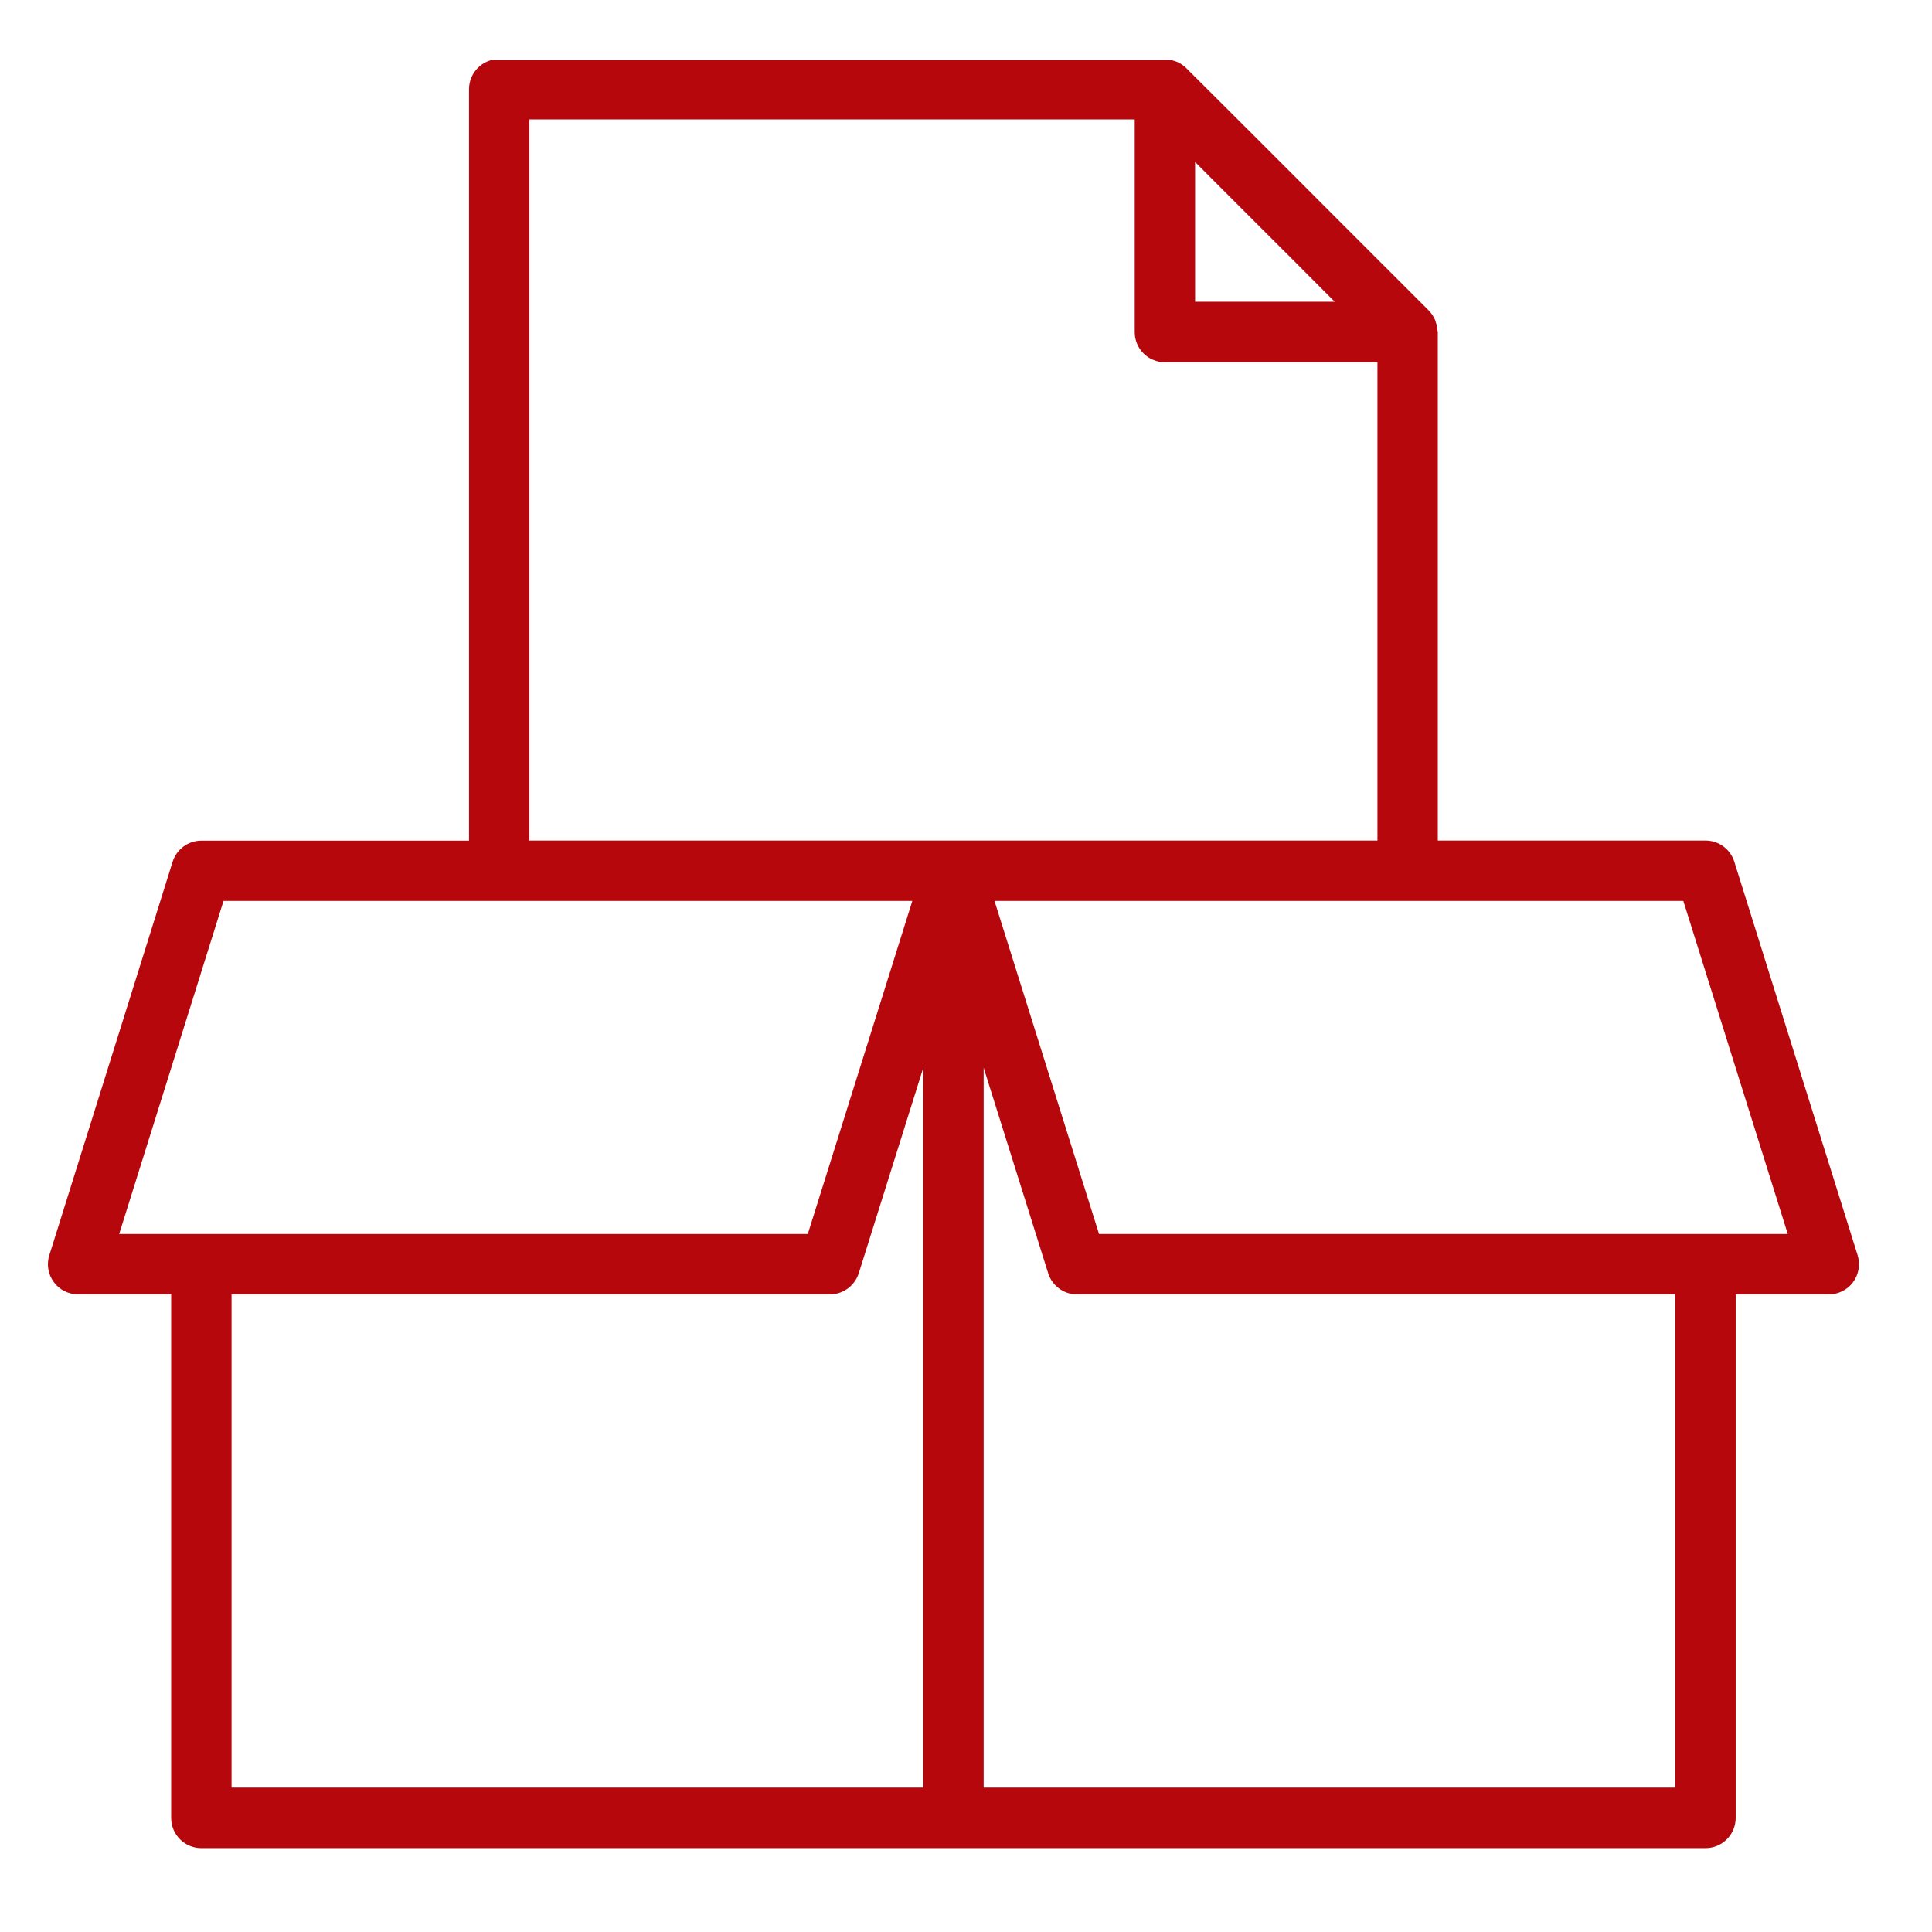 <svg xmlns="http://www.w3.org/2000/svg" xmlns:xlink="http://www.w3.org/1999/xlink" width="90" zoomAndPan="magnify" viewBox="0 0 67.5 67.5" height="90" preserveAspectRatio="xMidYMid meet" version="1.2"><defs><clipPath id="92c1719c56"><path d="M 1.582 2.098 L 65 2.098 L 65 64.637 L 1.582 64.637 Z M 1.582 2.098 "/></clipPath></defs><g id="3344487831"><g clip-rule="nonzero" clip-path="url(#92c1719c56)"><path style=" stroke:none;fill-rule:nonzero;fill:#b6070d;fill-opacity:1;" d="M 60.594 30.109 C 60.457 29.668 60.047 29.367 59.586 29.367 L 50.234 29.367 L 50.234 11.602 C 50.234 11.578 50.223 11.559 50.223 11.535 C 50.215 11.441 50.199 11.348 50.164 11.262 C 50.152 11.223 50.145 11.191 50.129 11.156 C 50.082 11.055 50.02 10.957 49.938 10.875 C 49.934 10.867 49.926 10.859 49.922 10.852 L 46.789 7.719 C 45.094 6.02 43.566 4.492 41.445 2.379 C 41.438 2.367 41.426 2.363 41.418 2.355 C 41.336 2.281 41.246 2.219 41.148 2.172 C 41.109 2.152 41.066 2.145 41.027 2.129 C 40.945 2.102 40.863 2.086 40.781 2.082 C 40.75 2.078 40.727 2.062 40.699 2.062 L 17.441 2.062 C 16.859 2.062 16.387 2.535 16.387 3.117 L 16.387 29.371 L 7.035 29.371 C 6.574 29.371 6.168 29.672 6.031 30.109 L 1.723 43.855 C 1.621 44.176 1.68 44.523 1.879 44.793 C 2.078 45.066 2.395 45.223 2.73 45.223 L 5.98 45.223 L 5.98 63.516 C 5.98 64.098 6.453 64.57 7.035 64.57 L 59.586 64.57 C 60.168 64.57 60.641 64.098 60.641 63.516 L 60.641 45.223 L 63.895 45.223 C 64.23 45.223 64.547 45.066 64.746 44.793 C 64.941 44.523 65 44.176 64.902 43.855 Z M 45.297 9.203 L 46.633 10.543 L 41.754 10.543 L 41.754 5.66 C 43.023 6.93 44.117 8.027 45.297 9.203 Z M 18.496 4.172 L 39.645 4.172 L 39.645 11.598 C 39.645 11.746 39.672 11.883 39.727 12.012 C 39.887 12.391 40.262 12.656 40.699 12.656 L 48.125 12.656 L 48.125 29.367 L 18.496 29.367 Z M 7.809 31.477 L 31.875 31.477 L 28.223 43.113 L 4.164 43.113 Z M 8.09 45.223 L 28.996 45.223 C 29.457 45.223 29.863 44.922 30.004 44.484 L 32.258 37.305 L 32.258 62.457 L 8.09 62.457 Z M 58.531 62.457 L 34.367 62.457 L 34.367 37.305 L 36.621 44.484 C 36.758 44.922 37.164 45.223 37.625 45.223 L 58.531 45.223 Z M 59.586 43.113 L 38.398 43.113 L 34.746 31.477 L 58.812 31.477 L 62.461 43.113 Z M 59.586 43.113 "/></g></g></svg>
